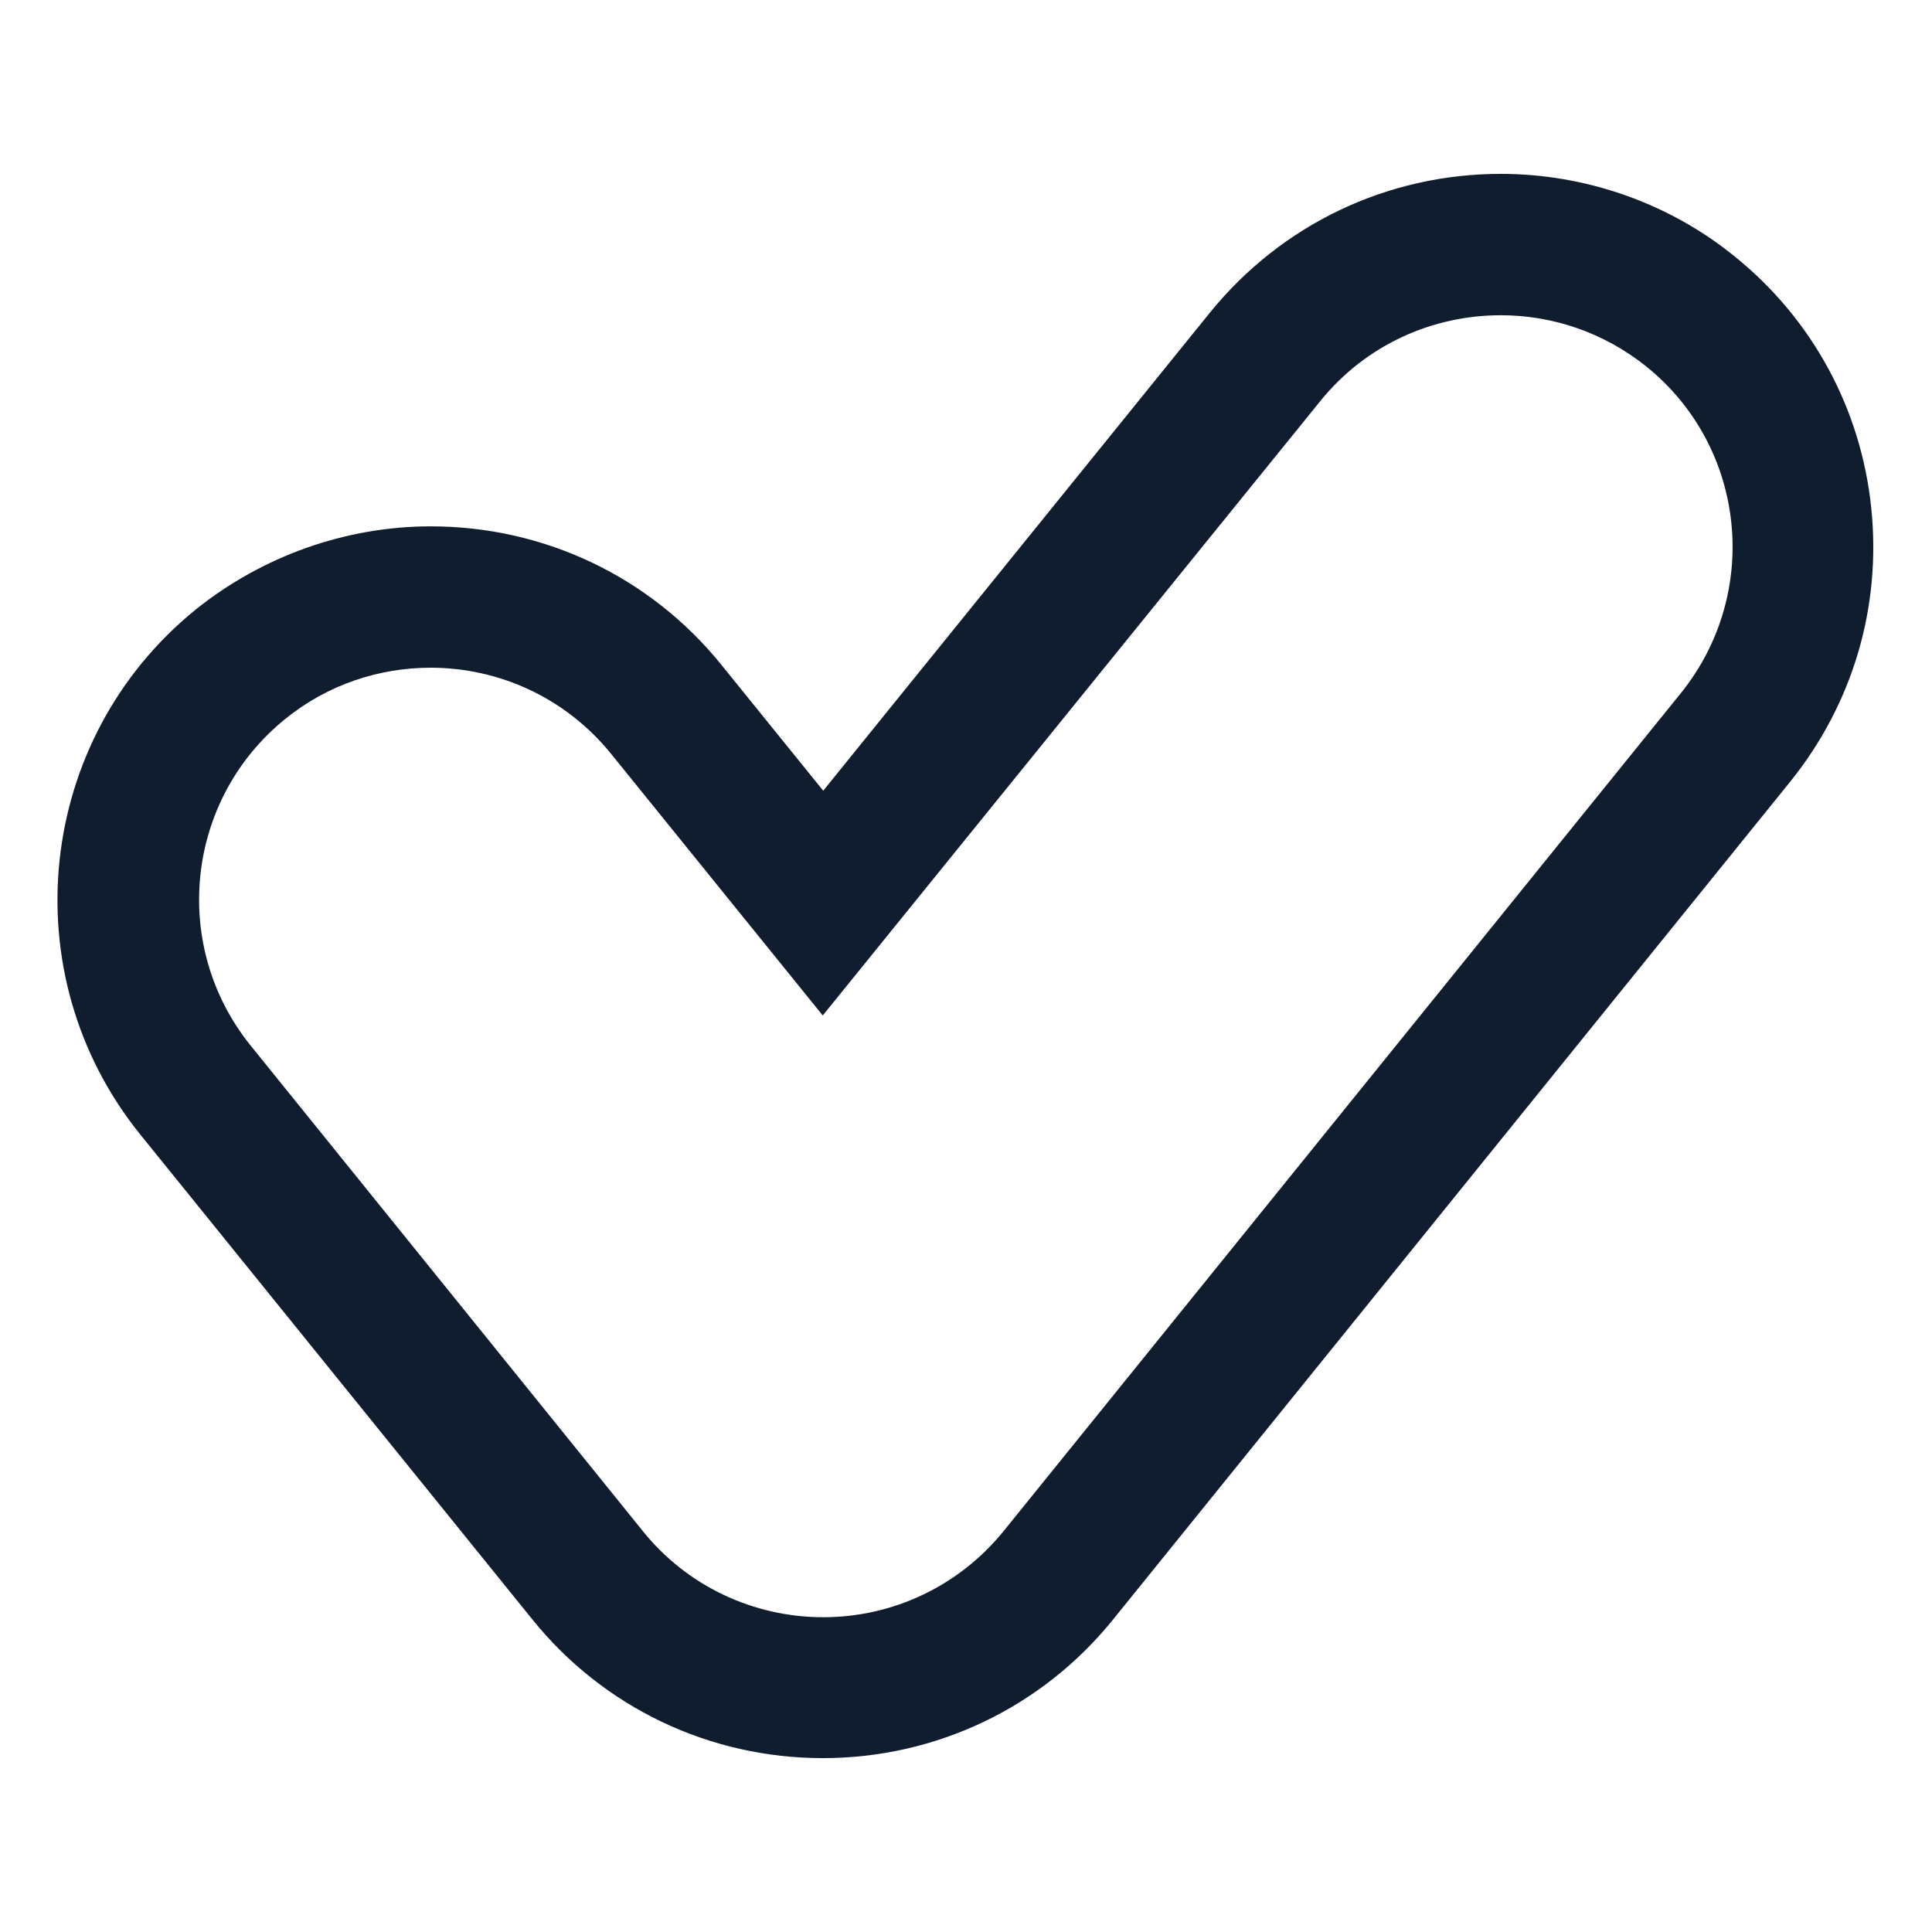 <?xml version="1.0" encoding="UTF-8"?>
<!-- Generator: $$$/GeneralStr/196=Adobe Illustrator 27.6.0, SVG Export Plug-In . SVG Version: 6.00 Build 0)  -->
<svg xmlns="http://www.w3.org/2000/svg" xmlns:xlink="http://www.w3.org/1999/xlink" version="1.1" id="Calque_1" x="0px" y="0px" viewBox="0 0 41 41" style="enable-background:new 0 0 41 41;" xml:space="preserve">
<style type="text/css">
	.st0{fill:#0F1D2E;}
</style>
<g>
	<g>
		<path class="st0" d="M31.85,6.69c1.09,0,2.18,0.36,3.09,1.09c2.12,1.71,2.44,4.81,0.73,6.93L21.3,32.49    c-0.94,1.16-2.34,1.83-3.83,1.83c-1.49,0-2.9-0.67-3.83-1.83L5.32,22.19c-1.71-2.12-1.38-5.22,0.73-6.93    c0.91-0.74,2.01-1.09,3.09-1.09c1.44,0,2.86,0.63,3.83,1.83l4.49,5.55L28.02,8.51C28.99,7.31,30.41,6.69,31.85,6.69 M31.85,3.69    C31.85,3.69,31.85,3.69,31.85,3.69c-2.41,0-4.65,1.07-6.17,2.94l-8.21,10.15l-2.16-2.67c-1.51-1.87-3.76-2.94-6.17-2.94    c-1.8,0-3.57,0.63-4.98,1.76c-3.4,2.75-3.93,7.75-1.18,11.15l8.32,10.29c1.51,1.87,3.76,2.94,6.16,2.94c2.4,0,4.65-1.07,6.16-2.94    l14.37-17.78c1.33-1.65,1.94-3.71,1.72-5.82c-0.22-2.1-1.25-4-2.9-5.33C35.42,4.31,33.65,3.69,31.85,3.69L31.85,3.69z"></path>
	</g>
</g>
</svg>
